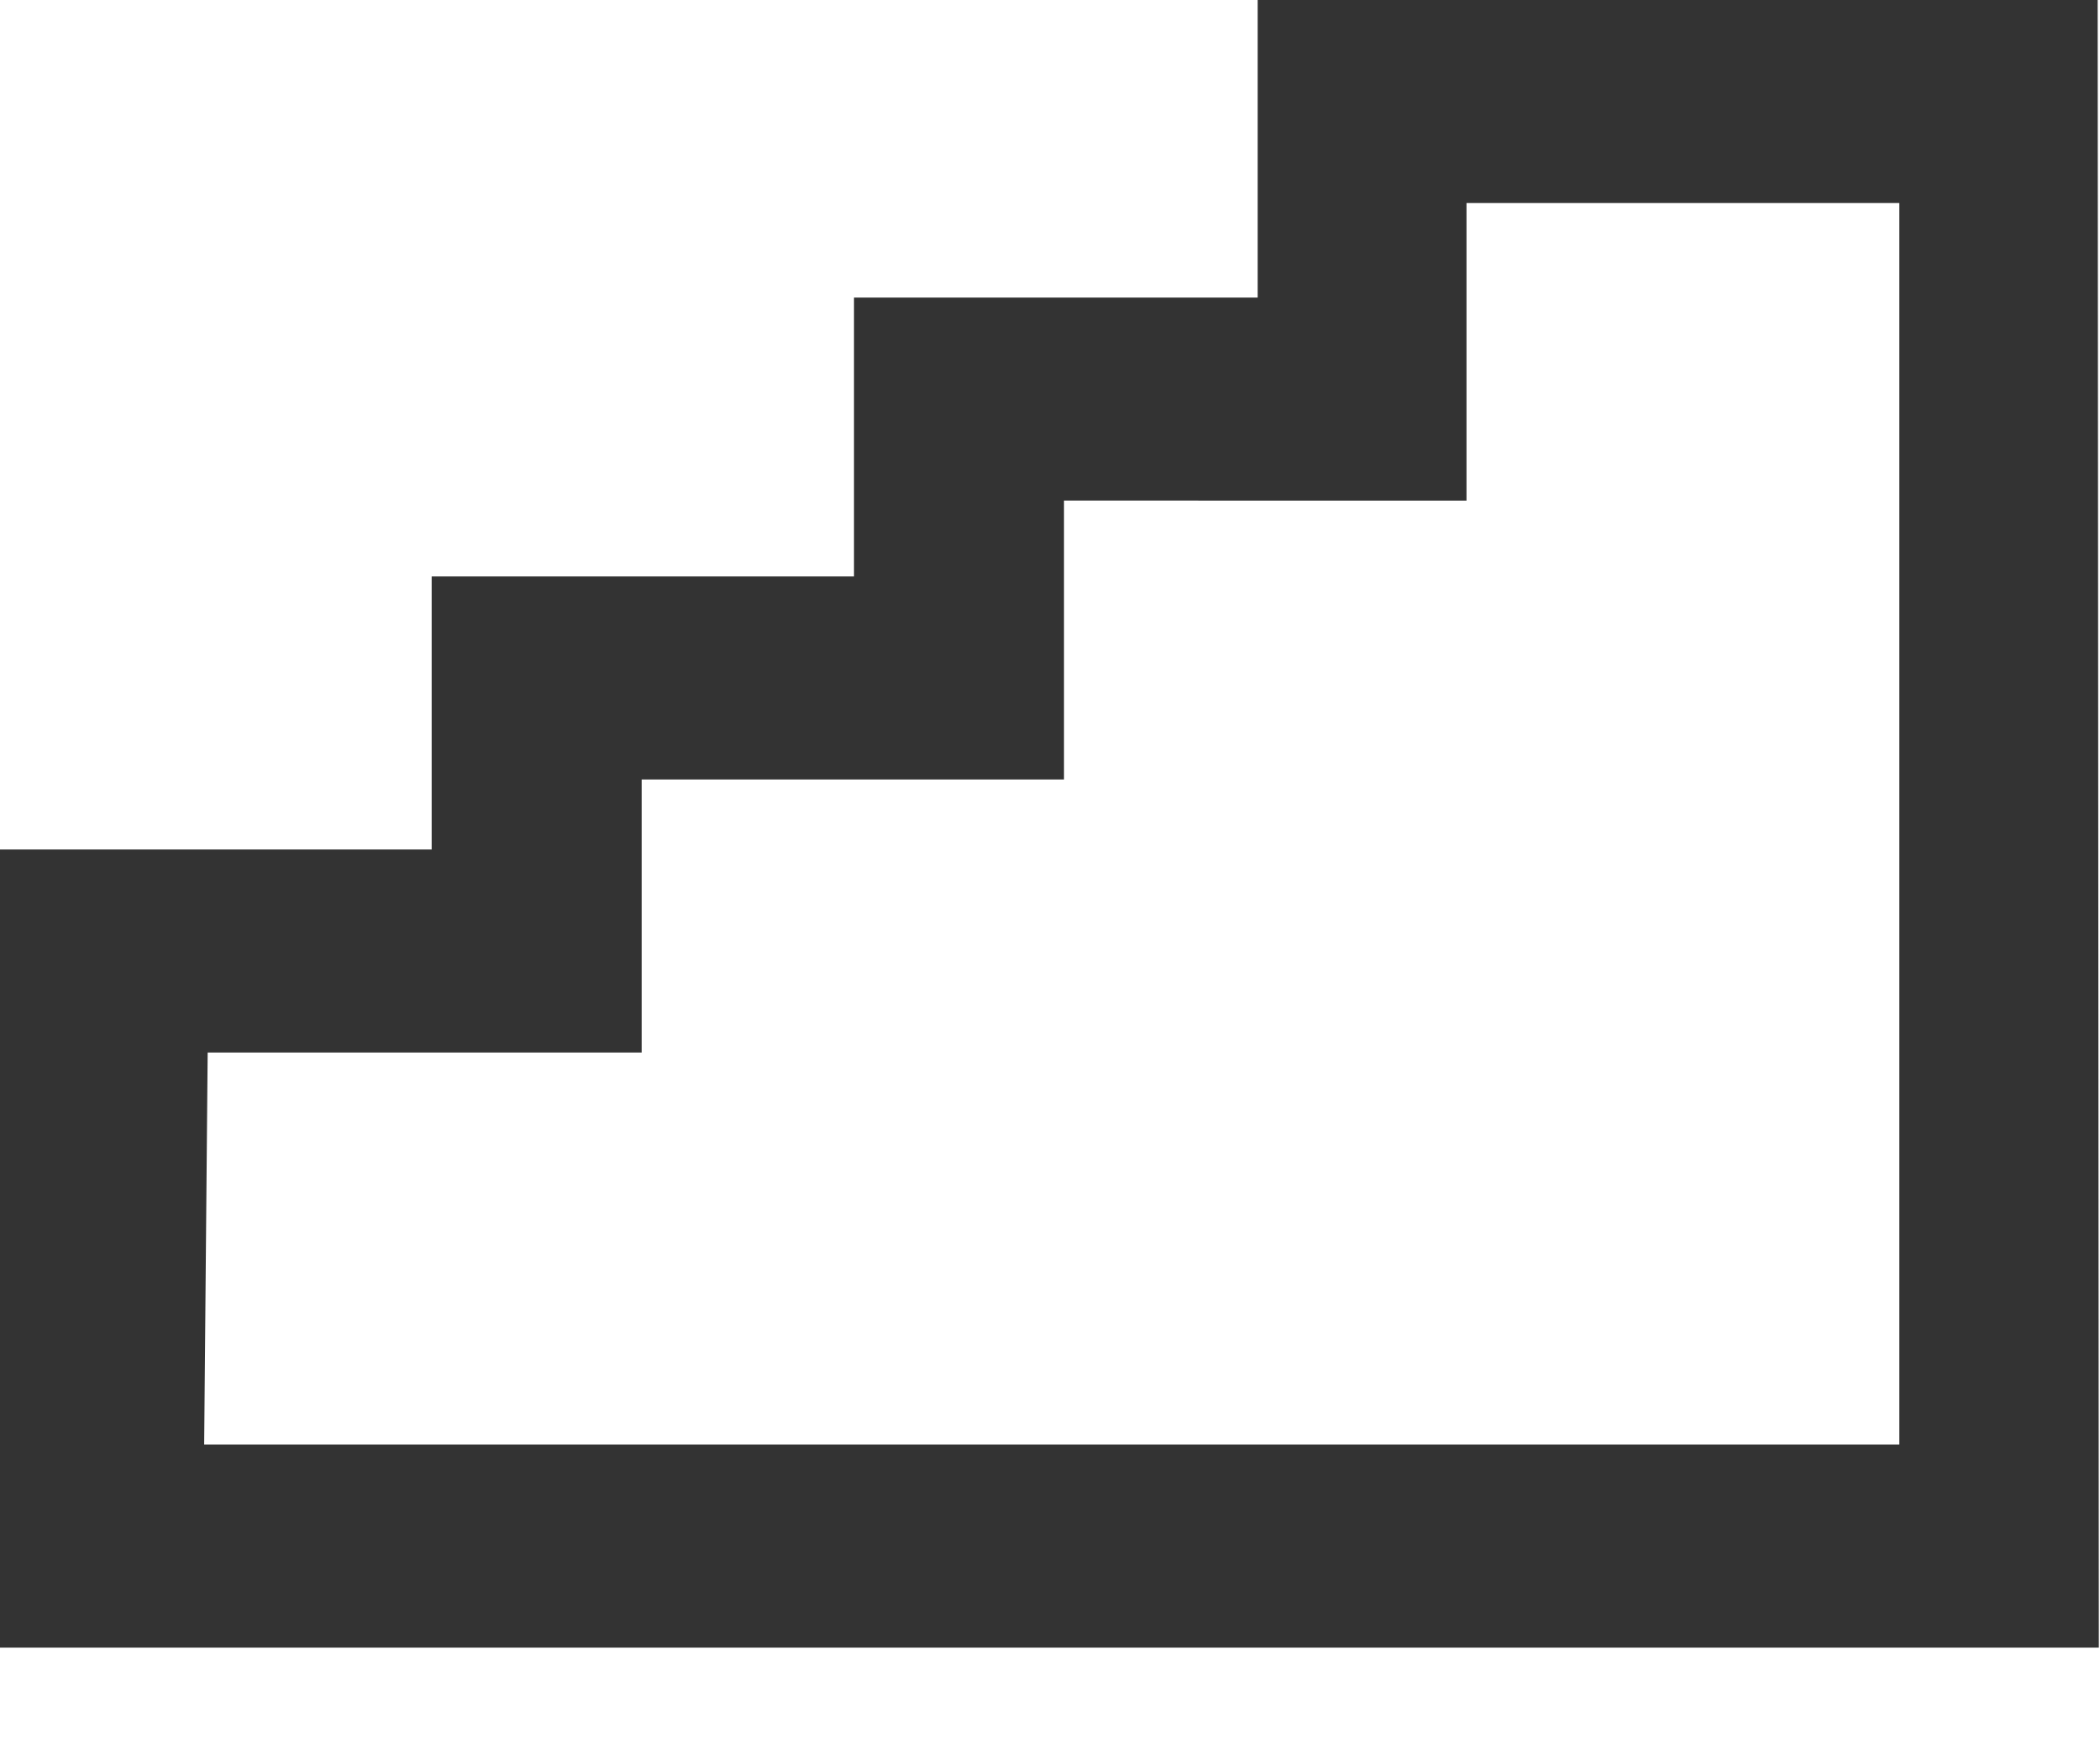 <svg xmlns="http://www.w3.org/2000/svg" width="18" height="15" fill="none" xmlns:v="https://vecta.io/nano"><g clip-path="url(#A)"><path d="M17.99 14.12h-18v-.86-5.11-.87H3.7V4.94h3.62V2.55h3.46V0h7.2l.01 14.12zM1.75 12.38h14.53V1.74h-3.71v2.55H9.12v2.39H5.5v2.34H1.78l-.03 3.36z" fill="#333"/></g><defs><clipPath id="A"><path fill="#333" d="M0 0h17.99v14.13H0z"/></clipPath></defs></svg>